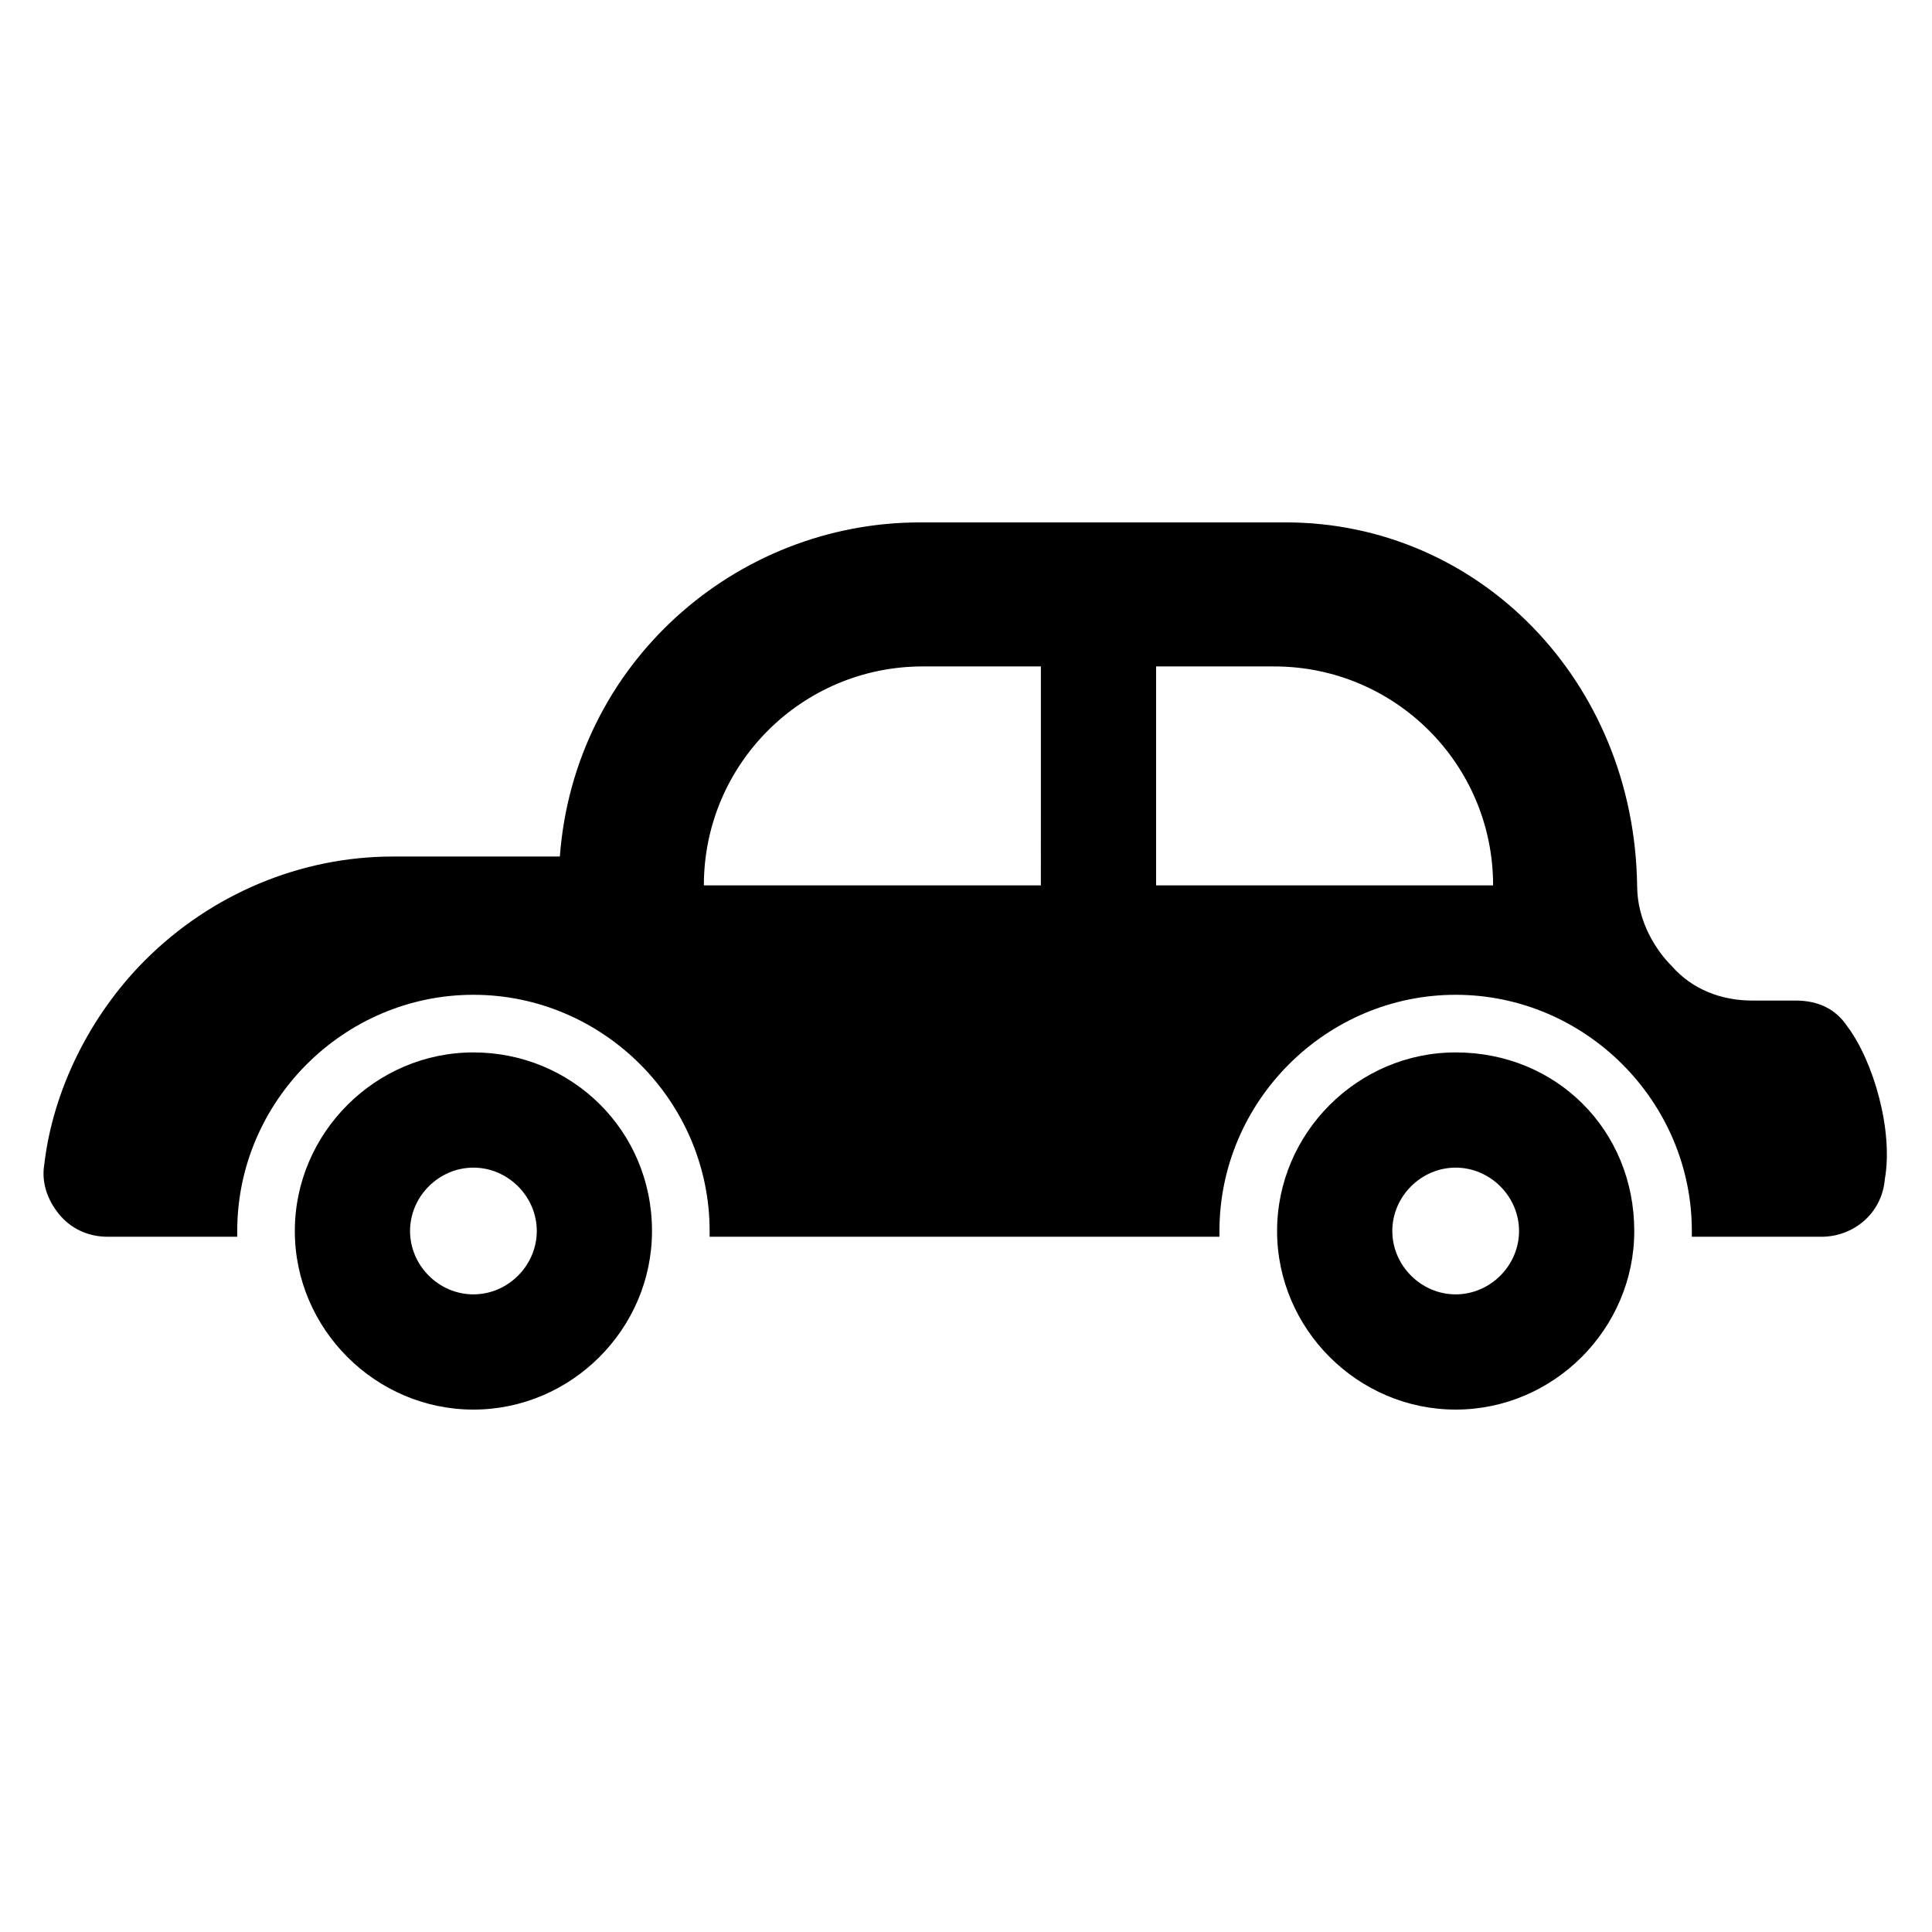 <?xml version="1.0" encoding="UTF-8"?>
<!-- Uploaded to: SVG Repo, www.svgrepo.com, Generator: SVG Repo Mixer Tools -->
<svg fill="#000000" width="800px" height="800px" version="1.1" viewBox="144 144 512 512" xmlns="http://www.w3.org/2000/svg">
 <g>
  <path d="m633.58 416.03c-3.055-4.582-7.633-6.871-13.742-6.871h-11.449c-8.398 0-16.031-3.055-21.375-9.16-3.816-3.816-9.16-11.449-9.16-21.375-0.762-54.199-41.984-96.184-93.129-96.184l-96.941 0.004c-48.855 0-91.602 37.402-95.418 88.547h-44.273c-24.426 0-48.09 9.922-65.648 27.48-14.504 14.504-24.426 34.352-26.719 54.199-0.762 4.582 0.762 9.16 3.816 12.977 3.055 3.816 7.633 6.106 12.977 6.106h34.352v-1.527c0-34.352 28.242-62.594 62.594-62.594 34.352 0 62.594 28.242 62.594 62.594v1.527h135.11v-1.527c0-34.352 28.242-62.594 62.594-62.594s62.594 28.242 62.594 62.594v1.527h34.352c8.398 0 16.031-6.106 16.793-15.266 2.293-12.977-3.051-31.297-9.922-40.457zm-213.74-37.402h-89.309c0-32.062 25.953-58.016 58.016-58.016h31.297zm30.535 0v-58.016h31.297c32.062 0 58.016 25.953 58.016 58.016z"/>
  <path d="m269.46 422.9c-25.953 0-47.328 21.375-47.328 47.328 0 25.953 21.375 47.328 47.328 47.328s47.328-21.375 47.328-47.328c0-26.719-21.375-47.328-47.328-47.328zm0 64.121c-9.16 0-16.793-7.633-16.793-16.793 0-9.16 7.633-16.793 16.793-16.793s16.793 7.633 16.793 16.793c0 9.16-7.633 16.793-16.793 16.793z"/>
  <path d="m529.77 422.9c-25.953 0-47.328 21.375-47.328 47.328 0 25.953 21.375 47.328 47.328 47.328s47.328-21.375 47.328-47.328c-0.004-26.719-20.613-47.328-47.328-47.328zm0 64.121c-9.16 0-16.793-7.633-16.793-16.793 0-9.16 7.633-16.793 16.793-16.793 9.16 0 16.793 7.633 16.793 16.793 0 9.16-7.633 16.793-16.793 16.793z"/>
 </g>
</svg>